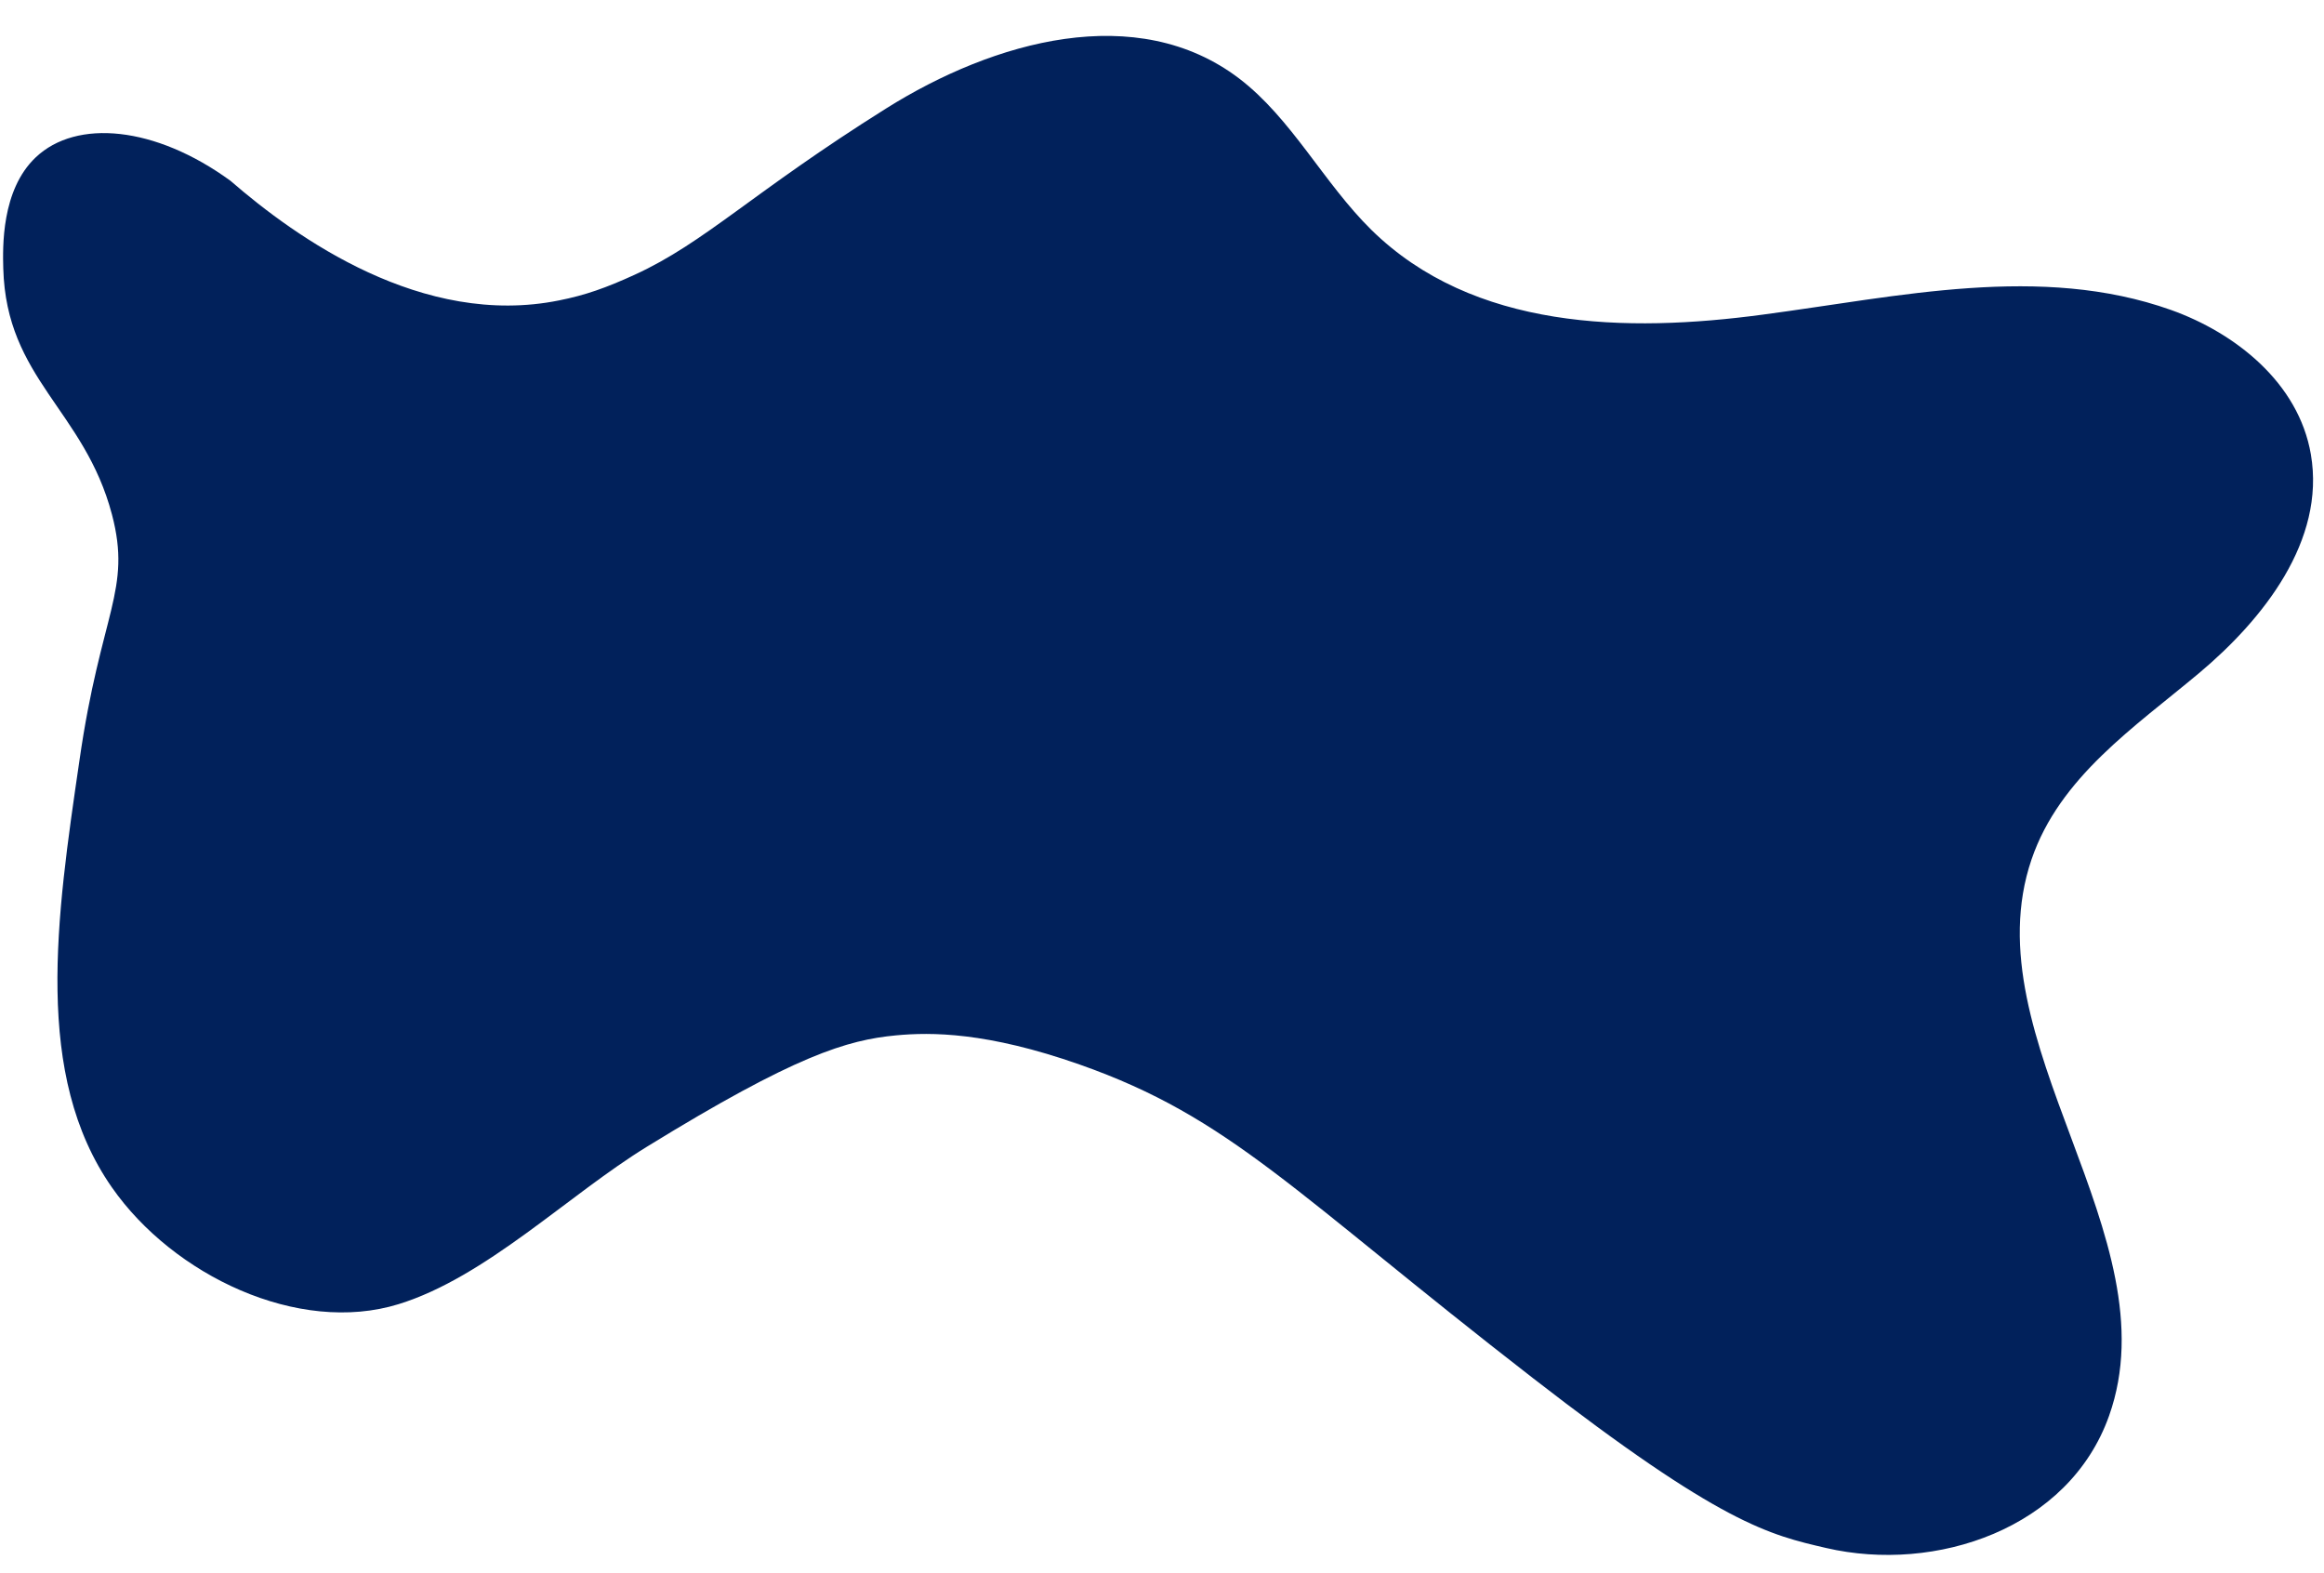 <?xml version="1.0" encoding="UTF-8" standalone="no"?><svg xmlns="http://www.w3.org/2000/svg" xmlns:xlink="http://www.w3.org/1999/xlink" fill="#000000" height="57.6" preserveAspectRatio="xMidYMid meet" version="1" viewBox="5.6 22.6 85.1 57.6" width="85.1" zoomAndPan="magnify"><g id="change1_1"><path d="M9.7,41.44c-1.01-3.83-3.87-4.96-3.98-9.01c-0.02-0.76-0.08-2.87,1.19-4.07c1.49-1.41,4.37-1.15,7.13,0.86 c2.41,2.09,7.03,5.39,12.03,4.38c0.96-0.19,1.72-0.46,2.77-0.94c2.58-1.18,4.3-3.01,9.21-6.09c3.95-2.48,9.18-3.94,12.92-1.1 c1.93,1.47,3.1,3.83,4.85,5.55c3.73,3.66,9.34,3.77,14.33,3.1c4.99-0.66,10.17-1.87,14.95-0.17c2.35,0.84,4.67,2.66,5.12,5.29 c0.54,3.16-1.75,6.04-4.1,8.01c-2.35,1.97-5.1,3.8-6.13,6.82c-2.25,6.61,5.18,13.79,2.84,20.37c-1.47,4.14-6.35,5.77-10.36,4.84 c-2.07-0.48-3.84-0.87-10.75-6.23c-8.76-6.79-11.04-9.52-16.58-11.47c-3.41-1.2-5.46-1.19-6.73-1.07c-1.79,0.17-3.68,0.73-9.11,4.07 c-2.9,1.78-5.9,4.78-9.1,5.77c-3.68,1.14-8.26-1.06-10.5-4.27c-2.88-4.12-2.04-9.84-1.19-15.64C9.29,45,10.43,44.22,9.7,41.44z" fill="#01215b"/></g></svg>